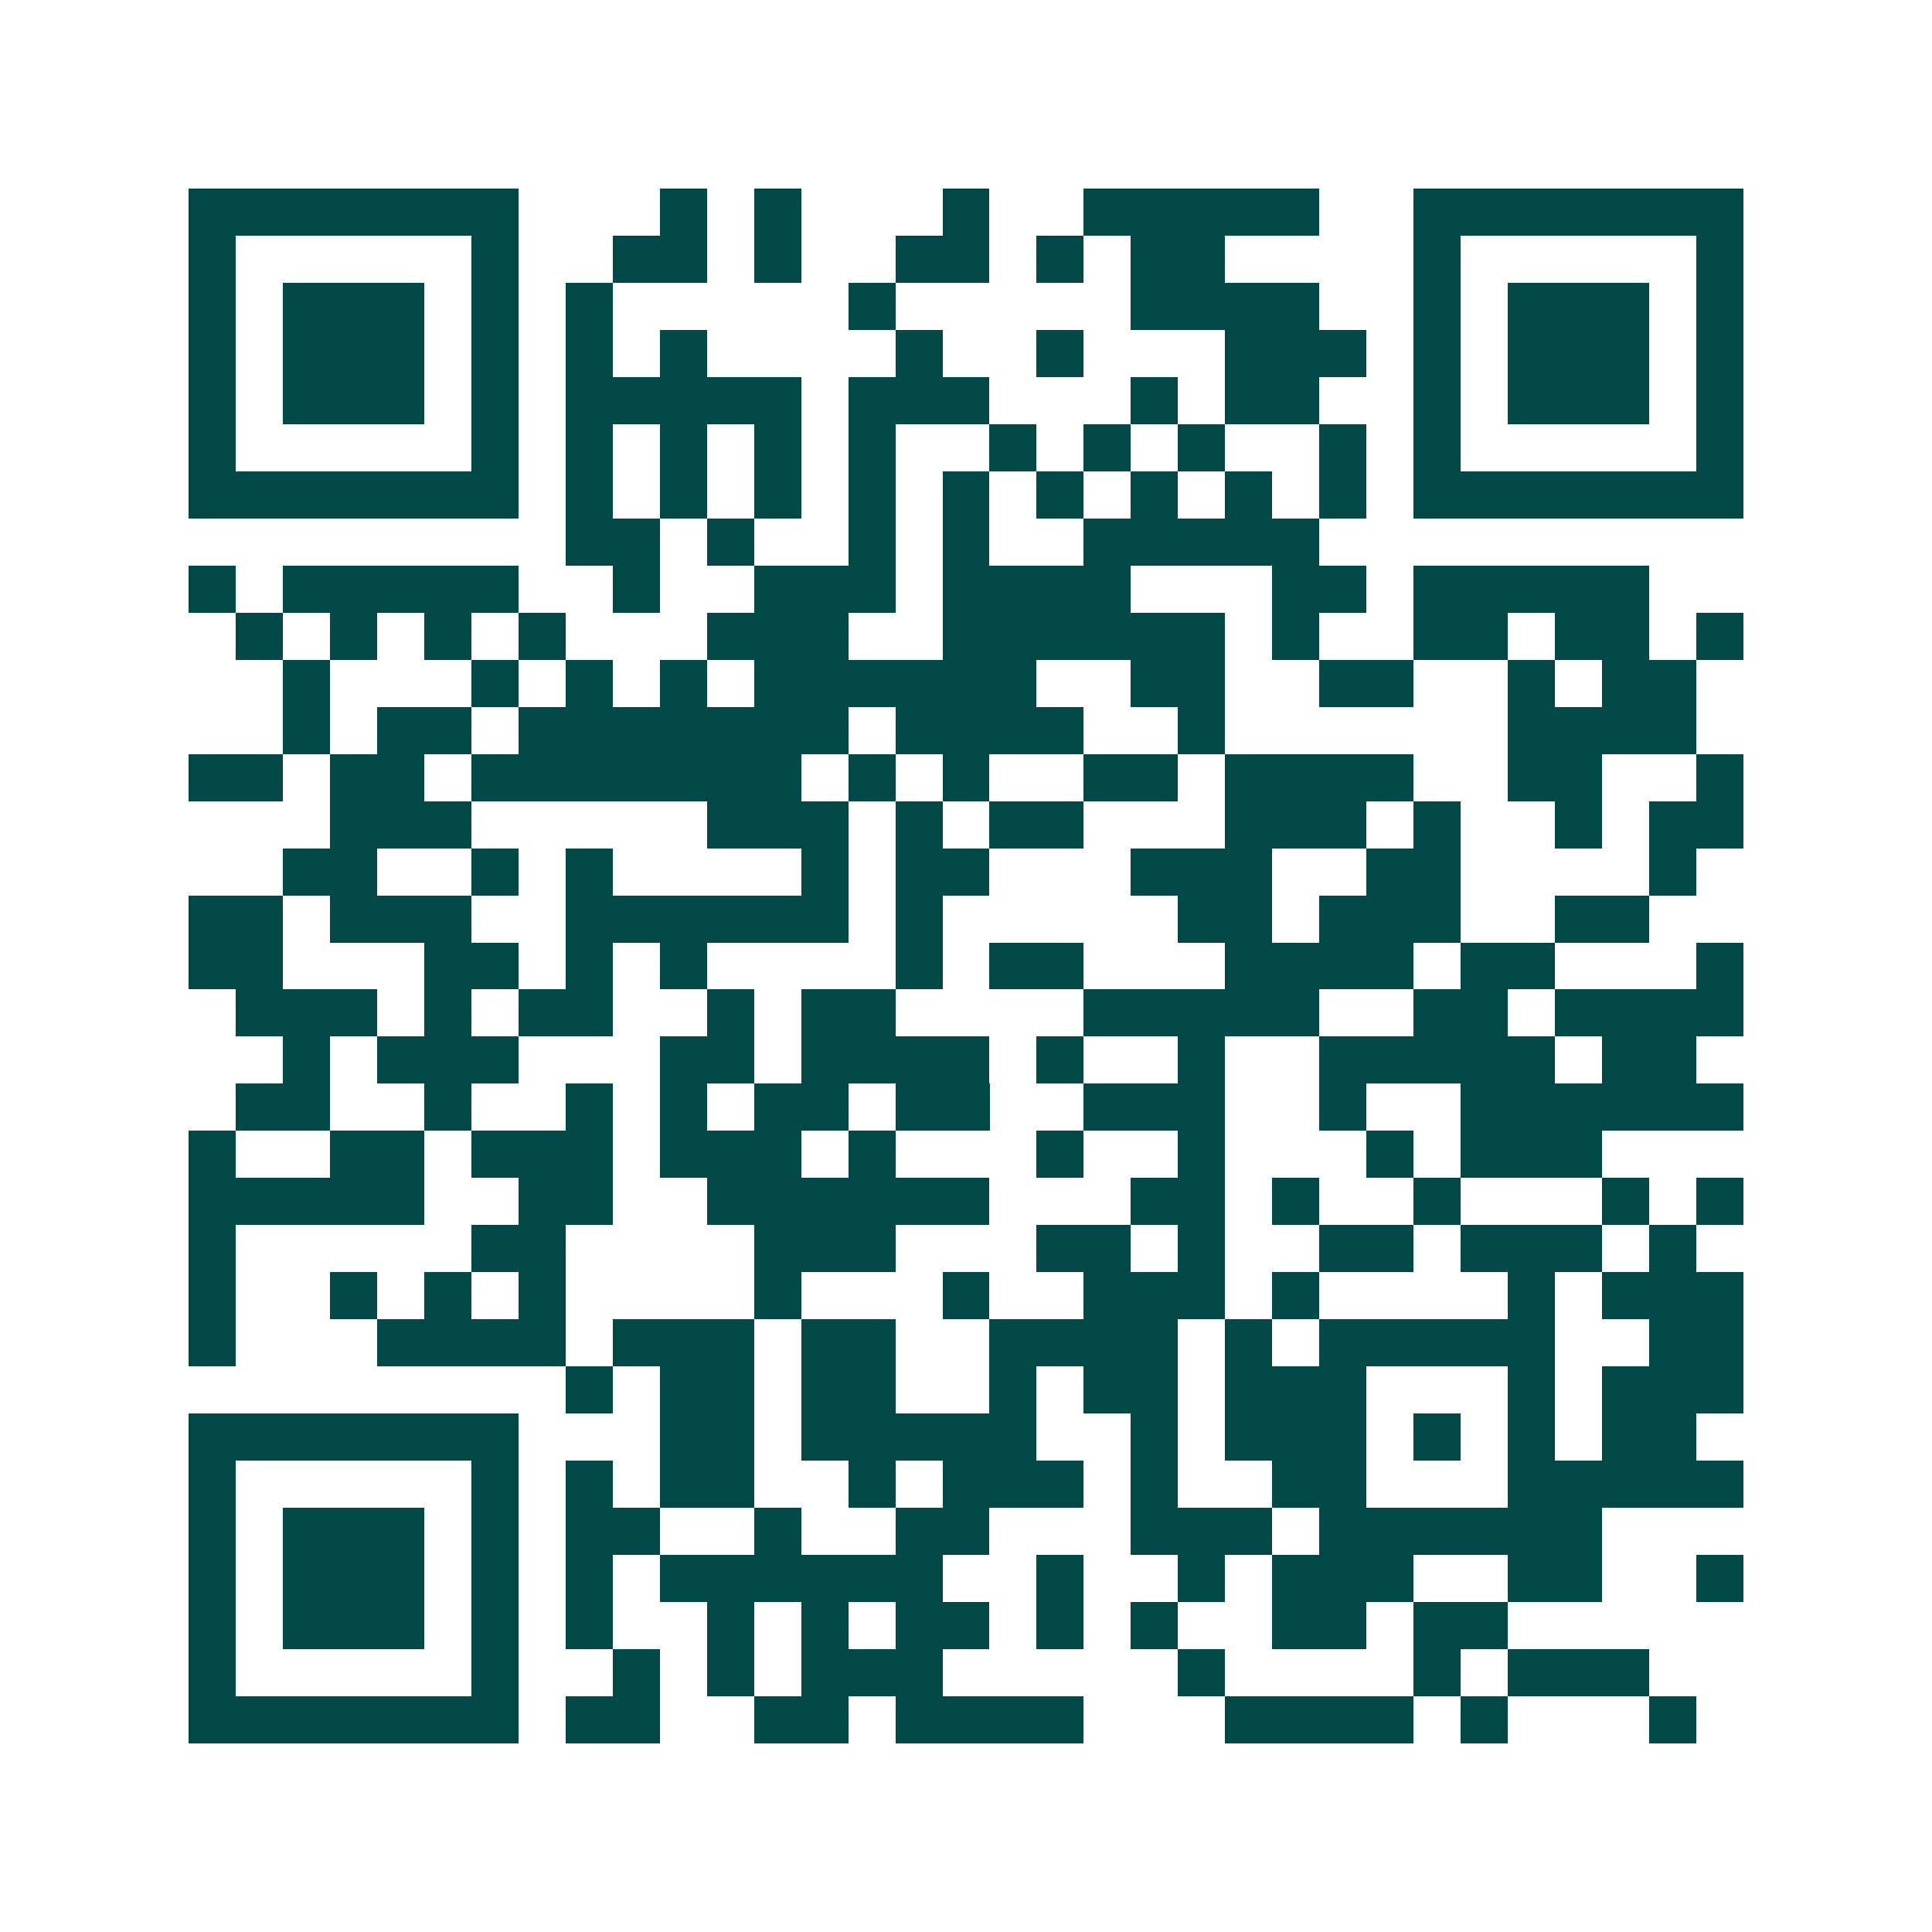 <svg xmlns="http://www.w3.org/2000/svg" width="200" height="200" viewBox="0 0 41 41" shape-rendering="crispEdges"><path fill="#ffffff" d="M0 0h41v41H0z"/><path stroke="#014847" d="M4 4.5h7m3 0h1m1 0h1m3 0h1m2 0h5m2 0h7M4 5.5h1m5 0h1m2 0h2m1 0h1m2 0h2m1 0h1m1 0h2m4 0h1m5 0h1M4 6.5h1m1 0h3m1 0h1m1 0h1m5 0h1m5 0h4m2 0h1m1 0h3m1 0h1M4 7.5h1m1 0h3m1 0h1m1 0h1m1 0h1m4 0h1m2 0h1m3 0h3m1 0h1m1 0h3m1 0h1M4 8.5h1m1 0h3m1 0h1m1 0h5m1 0h3m3 0h1m1 0h2m2 0h1m1 0h3m1 0h1M4 9.5h1m5 0h1m1 0h1m1 0h1m1 0h1m1 0h1m2 0h1m1 0h1m1 0h1m2 0h1m1 0h1m5 0h1M4 10.5h7m1 0h1m1 0h1m1 0h1m1 0h1m1 0h1m1 0h1m1 0h1m1 0h1m1 0h1m1 0h7M12 11.5h2m1 0h1m2 0h1m1 0h1m2 0h5M4 12.5h1m1 0h5m2 0h1m2 0h3m1 0h4m3 0h2m1 0h5M5 13.5h1m1 0h1m1 0h1m1 0h1m3 0h3m2 0h6m1 0h1m2 0h2m1 0h2m1 0h1M6 14.5h1m3 0h1m1 0h1m1 0h1m1 0h6m2 0h2m2 0h2m2 0h1m1 0h2M6 15.5h1m1 0h2m1 0h7m1 0h4m2 0h1m6 0h4M4 16.5h2m1 0h2m1 0h7m1 0h1m1 0h1m2 0h2m1 0h4m2 0h2m2 0h1M7 17.5h3m5 0h3m1 0h1m1 0h2m3 0h3m1 0h1m2 0h1m1 0h2M6 18.5h2m2 0h1m1 0h1m4 0h1m1 0h2m3 0h3m2 0h2m4 0h1M4 19.5h2m1 0h3m2 0h6m1 0h1m5 0h2m1 0h3m2 0h2M4 20.5h2m3 0h2m1 0h1m1 0h1m4 0h1m1 0h2m3 0h4m1 0h2m3 0h1M5 21.5h3m1 0h1m1 0h2m2 0h1m1 0h2m4 0h5m2 0h2m1 0h4M6 22.5h1m1 0h3m3 0h2m1 0h4m1 0h1m2 0h1m2 0h5m1 0h2M5 23.5h2m2 0h1m2 0h1m1 0h1m1 0h2m1 0h2m2 0h3m2 0h1m2 0h6M4 24.5h1m2 0h2m1 0h3m1 0h3m1 0h1m3 0h1m2 0h1m3 0h1m1 0h3M4 25.5h5m2 0h2m2 0h6m3 0h2m1 0h1m2 0h1m3 0h1m1 0h1M4 26.5h1m5 0h2m4 0h3m3 0h2m1 0h1m2 0h2m1 0h3m1 0h1M4 27.5h1m2 0h1m1 0h1m1 0h1m4 0h1m3 0h1m2 0h3m1 0h1m4 0h1m1 0h3M4 28.5h1m3 0h4m1 0h3m1 0h2m2 0h4m1 0h1m1 0h5m2 0h2M12 29.5h1m1 0h2m1 0h2m2 0h1m1 0h2m1 0h3m3 0h1m1 0h3M4 30.5h7m3 0h2m1 0h5m2 0h1m1 0h3m1 0h1m1 0h1m1 0h2M4 31.5h1m5 0h1m1 0h1m1 0h2m2 0h1m1 0h3m1 0h1m2 0h2m3 0h5M4 32.5h1m1 0h3m1 0h1m1 0h2m2 0h1m2 0h2m3 0h3m1 0h6M4 33.5h1m1 0h3m1 0h1m1 0h1m1 0h6m2 0h1m2 0h1m1 0h3m2 0h2m2 0h1M4 34.5h1m1 0h3m1 0h1m1 0h1m2 0h1m1 0h1m1 0h2m1 0h1m1 0h1m2 0h2m1 0h2M4 35.5h1m5 0h1m2 0h1m1 0h1m1 0h3m5 0h1m4 0h1m1 0h3M4 36.5h7m1 0h2m2 0h2m1 0h4m3 0h4m1 0h1m3 0h1"/></svg>
